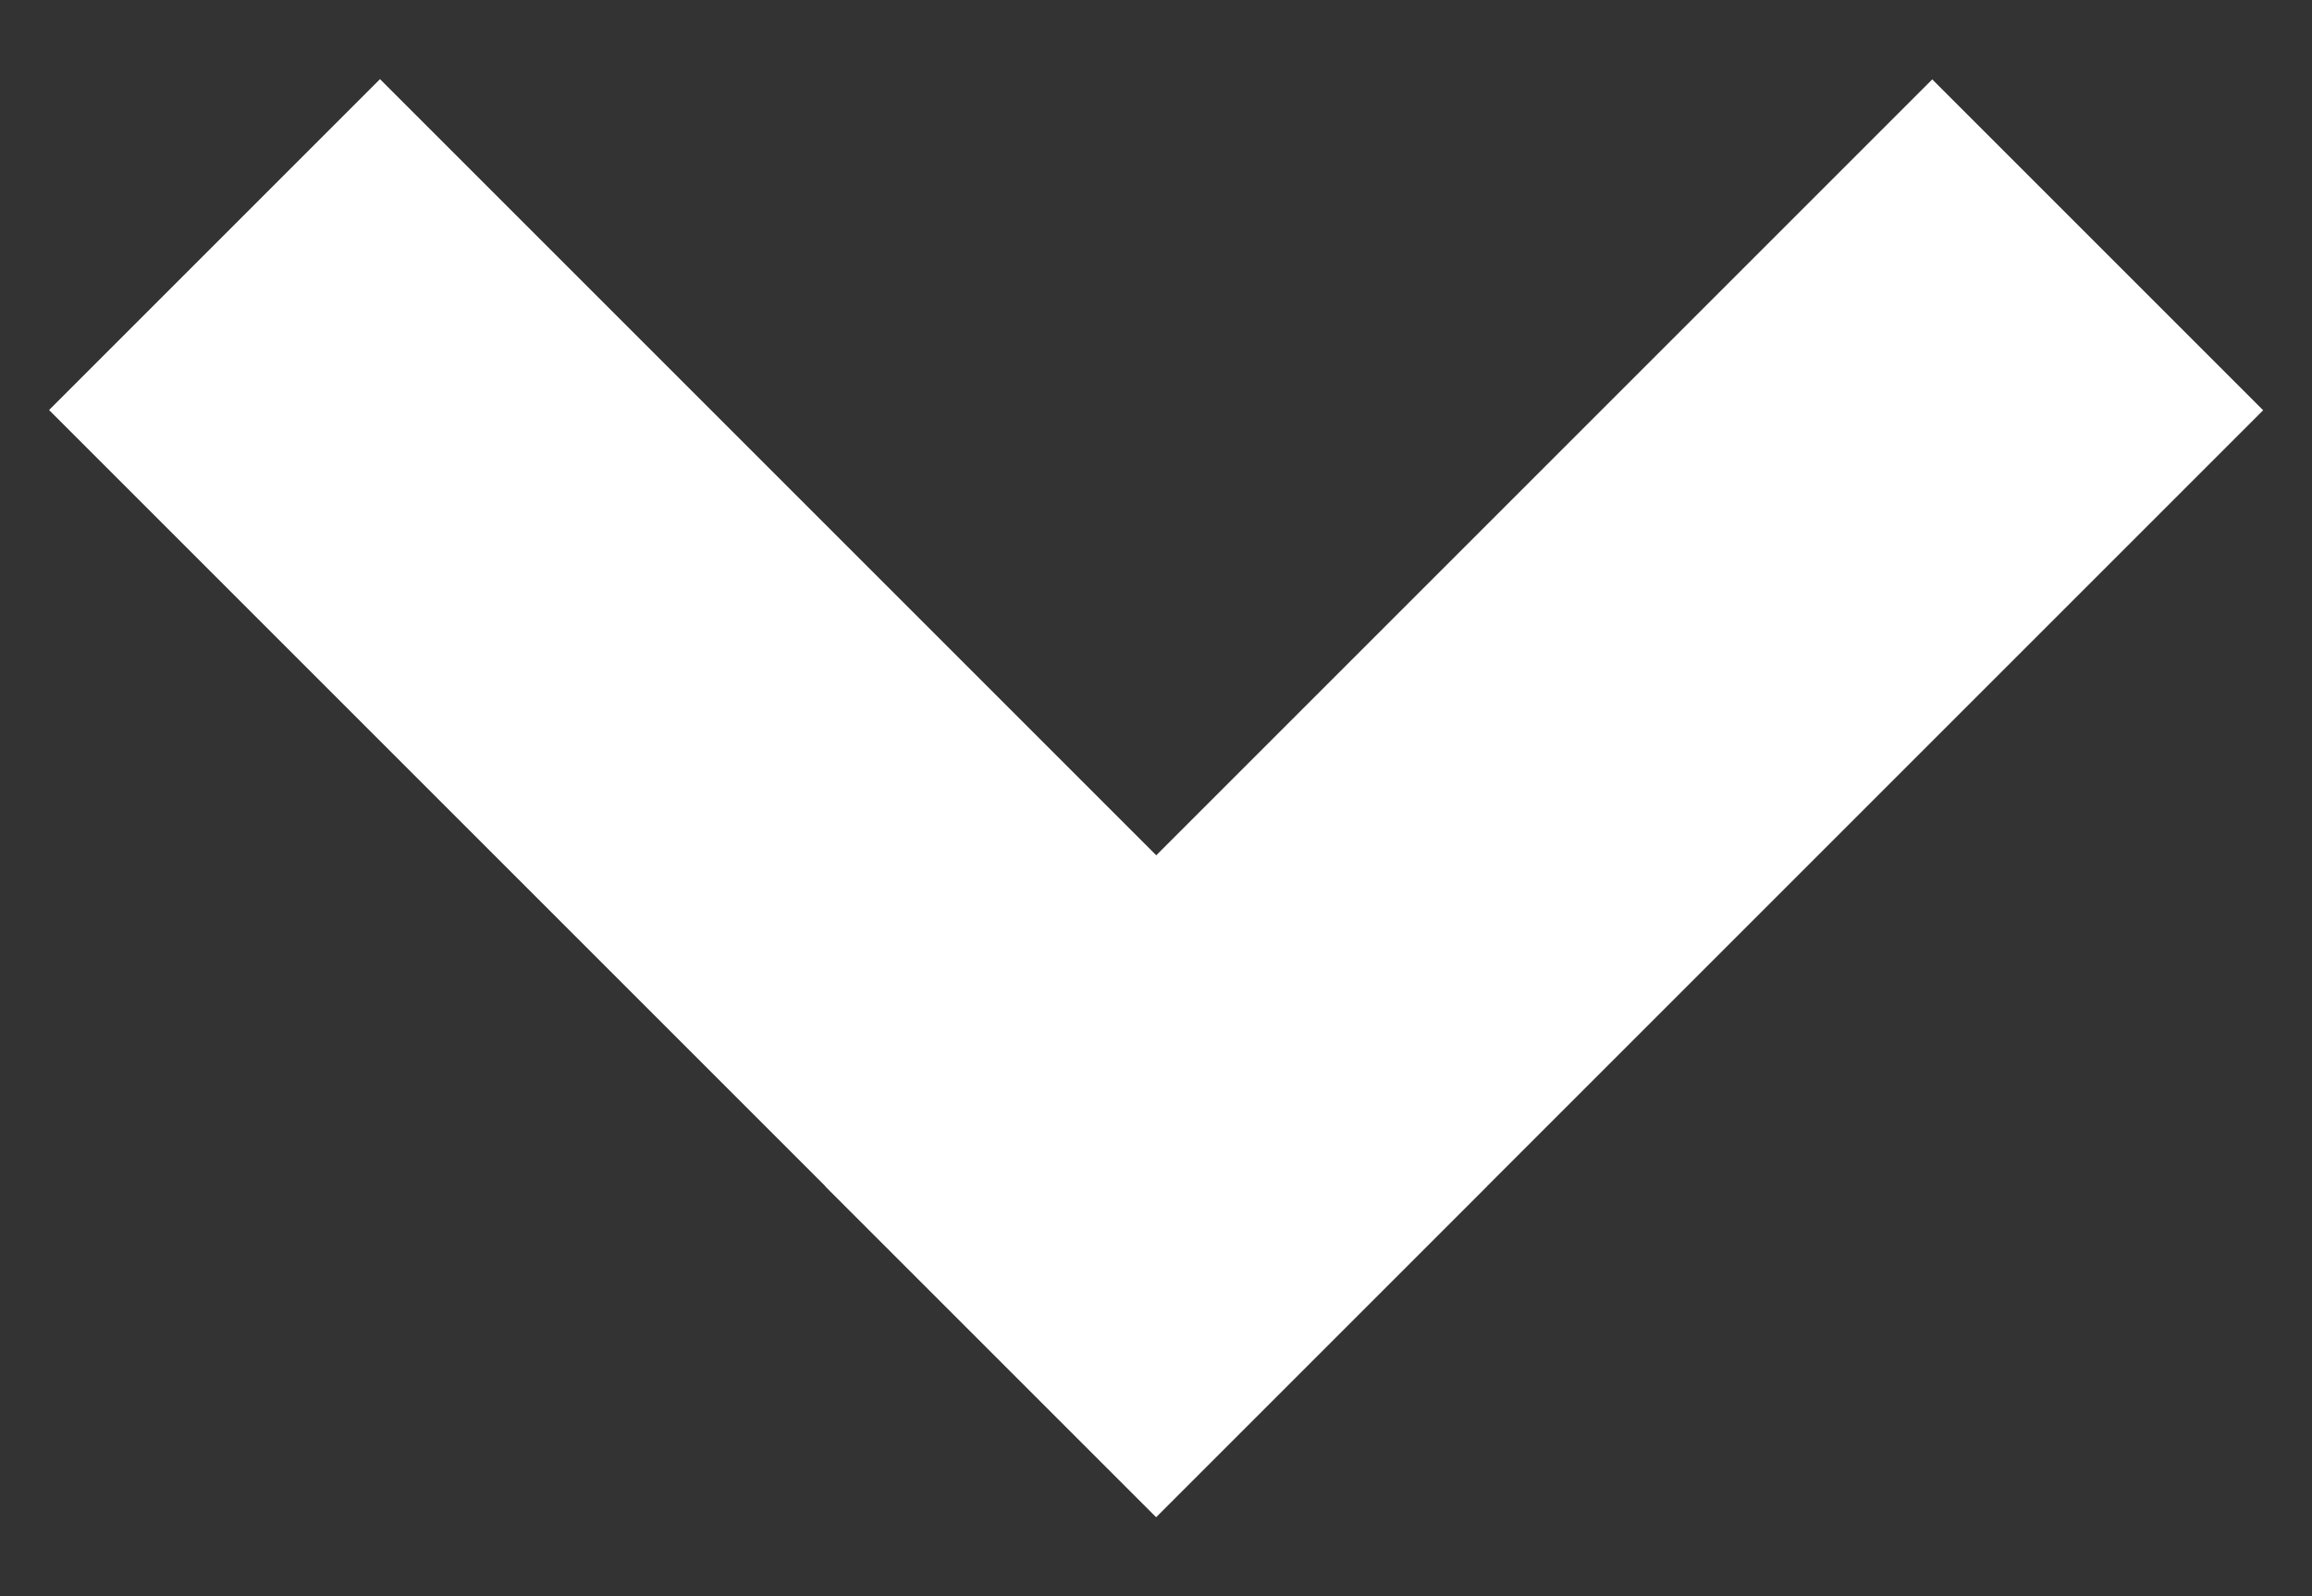 <?xml version="1.0" encoding="utf-8"?>
<!-- Generator: Adobe Illustrator 23.0.2, SVG Export Plug-In . SVG Version: 6.00 Build 0)  -->
<svg version="1.1" id="Layer_1" xmlns="http://www.w3.org/2000/svg" xmlns:xlink="http://www.w3.org/1999/xlink" x="0px" y="0px"
	 viewBox="0 0 387.61 267.61" style="enable-background:new 0 0 387.61 267.61;" xml:space="preserve">
<rect x="0" y="0" width="387.61" height="267.61" fill="#333333" stroke="none"/>
<style type="text/css">
	.st0{fill:none;stroke:#000000;stroke-width:10.27;stroke-linecap:round;stroke-miterlimit:10;}
	.st1{fill:#FFFFFF;}
	.st2{fill:none;stroke:#000000;stroke-width:8.558;stroke-linecap:round;stroke-miterlimit:10;}
	.st3{fill:#74BB25;}
	.st4{fill:#568B1B;}
	.st5{fill:#E07900;}
	.st6{fill:#F5A623;}
	.st7{fill:#973080;}
	.st8{fill:#4E0073;}
	.st9{fill:#702662;}
	.st10{fill:#FFFFFF;stroke:#000000;stroke-width:12;stroke-miterlimit:10;}
	.st11{fill:#CC8723;}
	.st12{fill:none;stroke:#E07900;stroke-width:9;stroke-miterlimit:10;}
	.st13{fill:none;stroke:#4E0073;stroke-width:9;stroke-miterlimit:10;}
	.st14{fill:#FFFFFF;stroke:#4E0073;stroke-width:9;stroke-miterlimit:10;}
	.st15{fill:none;stroke:#74BB25;stroke-width:9;stroke-miterlimit:10;}
	.st16{fill:none;stroke:#74BB25;stroke-width:9;stroke-linecap:round;stroke-miterlimit:10;}
	.st17{fill:none;stroke:#74BB25;stroke-width:9;stroke-linecap:round;stroke-linejoin:round;stroke-miterlimit:10;}
	.st18{fill:none;stroke:#74BB25;stroke-width:8;stroke-linecap:round;stroke-miterlimit:10;}
	.st19{fill:none;stroke:#74BB25;stroke-width:5;stroke-linecap:round;stroke-linejoin:round;stroke-miterlimit:10;}
	.st20{fill:none;stroke:#74BB25;stroke-width:6;stroke-linecap:round;stroke-linejoin:round;stroke-miterlimit:10;}
	.st21{fill:#C2C622;}
	.st22{fill:#F2A423;}
	.st23{fill:#F2A422;}
	.st24{fill:#353535;stroke:#CCCCCC;stroke-width:7;stroke-miterlimit:10;}
	.st25{fill:#F1A322;}
	.st26{fill:#498DDE;}
	.st27{fill:#73BA24;}
	.st28{fill:#942F7E;}
	.st29{fill:#32679B;}
	.st30{fill:none;stroke:#497016;stroke-width:9;stroke-linecap:round;stroke-miterlimit:10;}
	.st31{fill:none;stroke:#FFFFFF;stroke-width:9;stroke-miterlimit:10;}
	.st32{fill:none;stroke:#FFFFFF;stroke-width:9;stroke-linecap:round;stroke-miterlimit:10;}
	.st33{fill:#353535;}
	.st34{fill:#CCCCCC;}
	.st35{fill:#497016;}
</style>
<g>
	
		<rect x="89.5" y="2.55" transform="matrix(-0.707 0.707 -0.707 -0.707 314.38 137.389)" class="st1" width="78.47" height="262.51"/>
	
		<rect x="219.64" y="2.55" transform="matrix(-0.707 -0.707 0.707 -0.707 347.31 411.47)" class="st1" width="78.47" height="262.51"/>
</g>
</svg>
